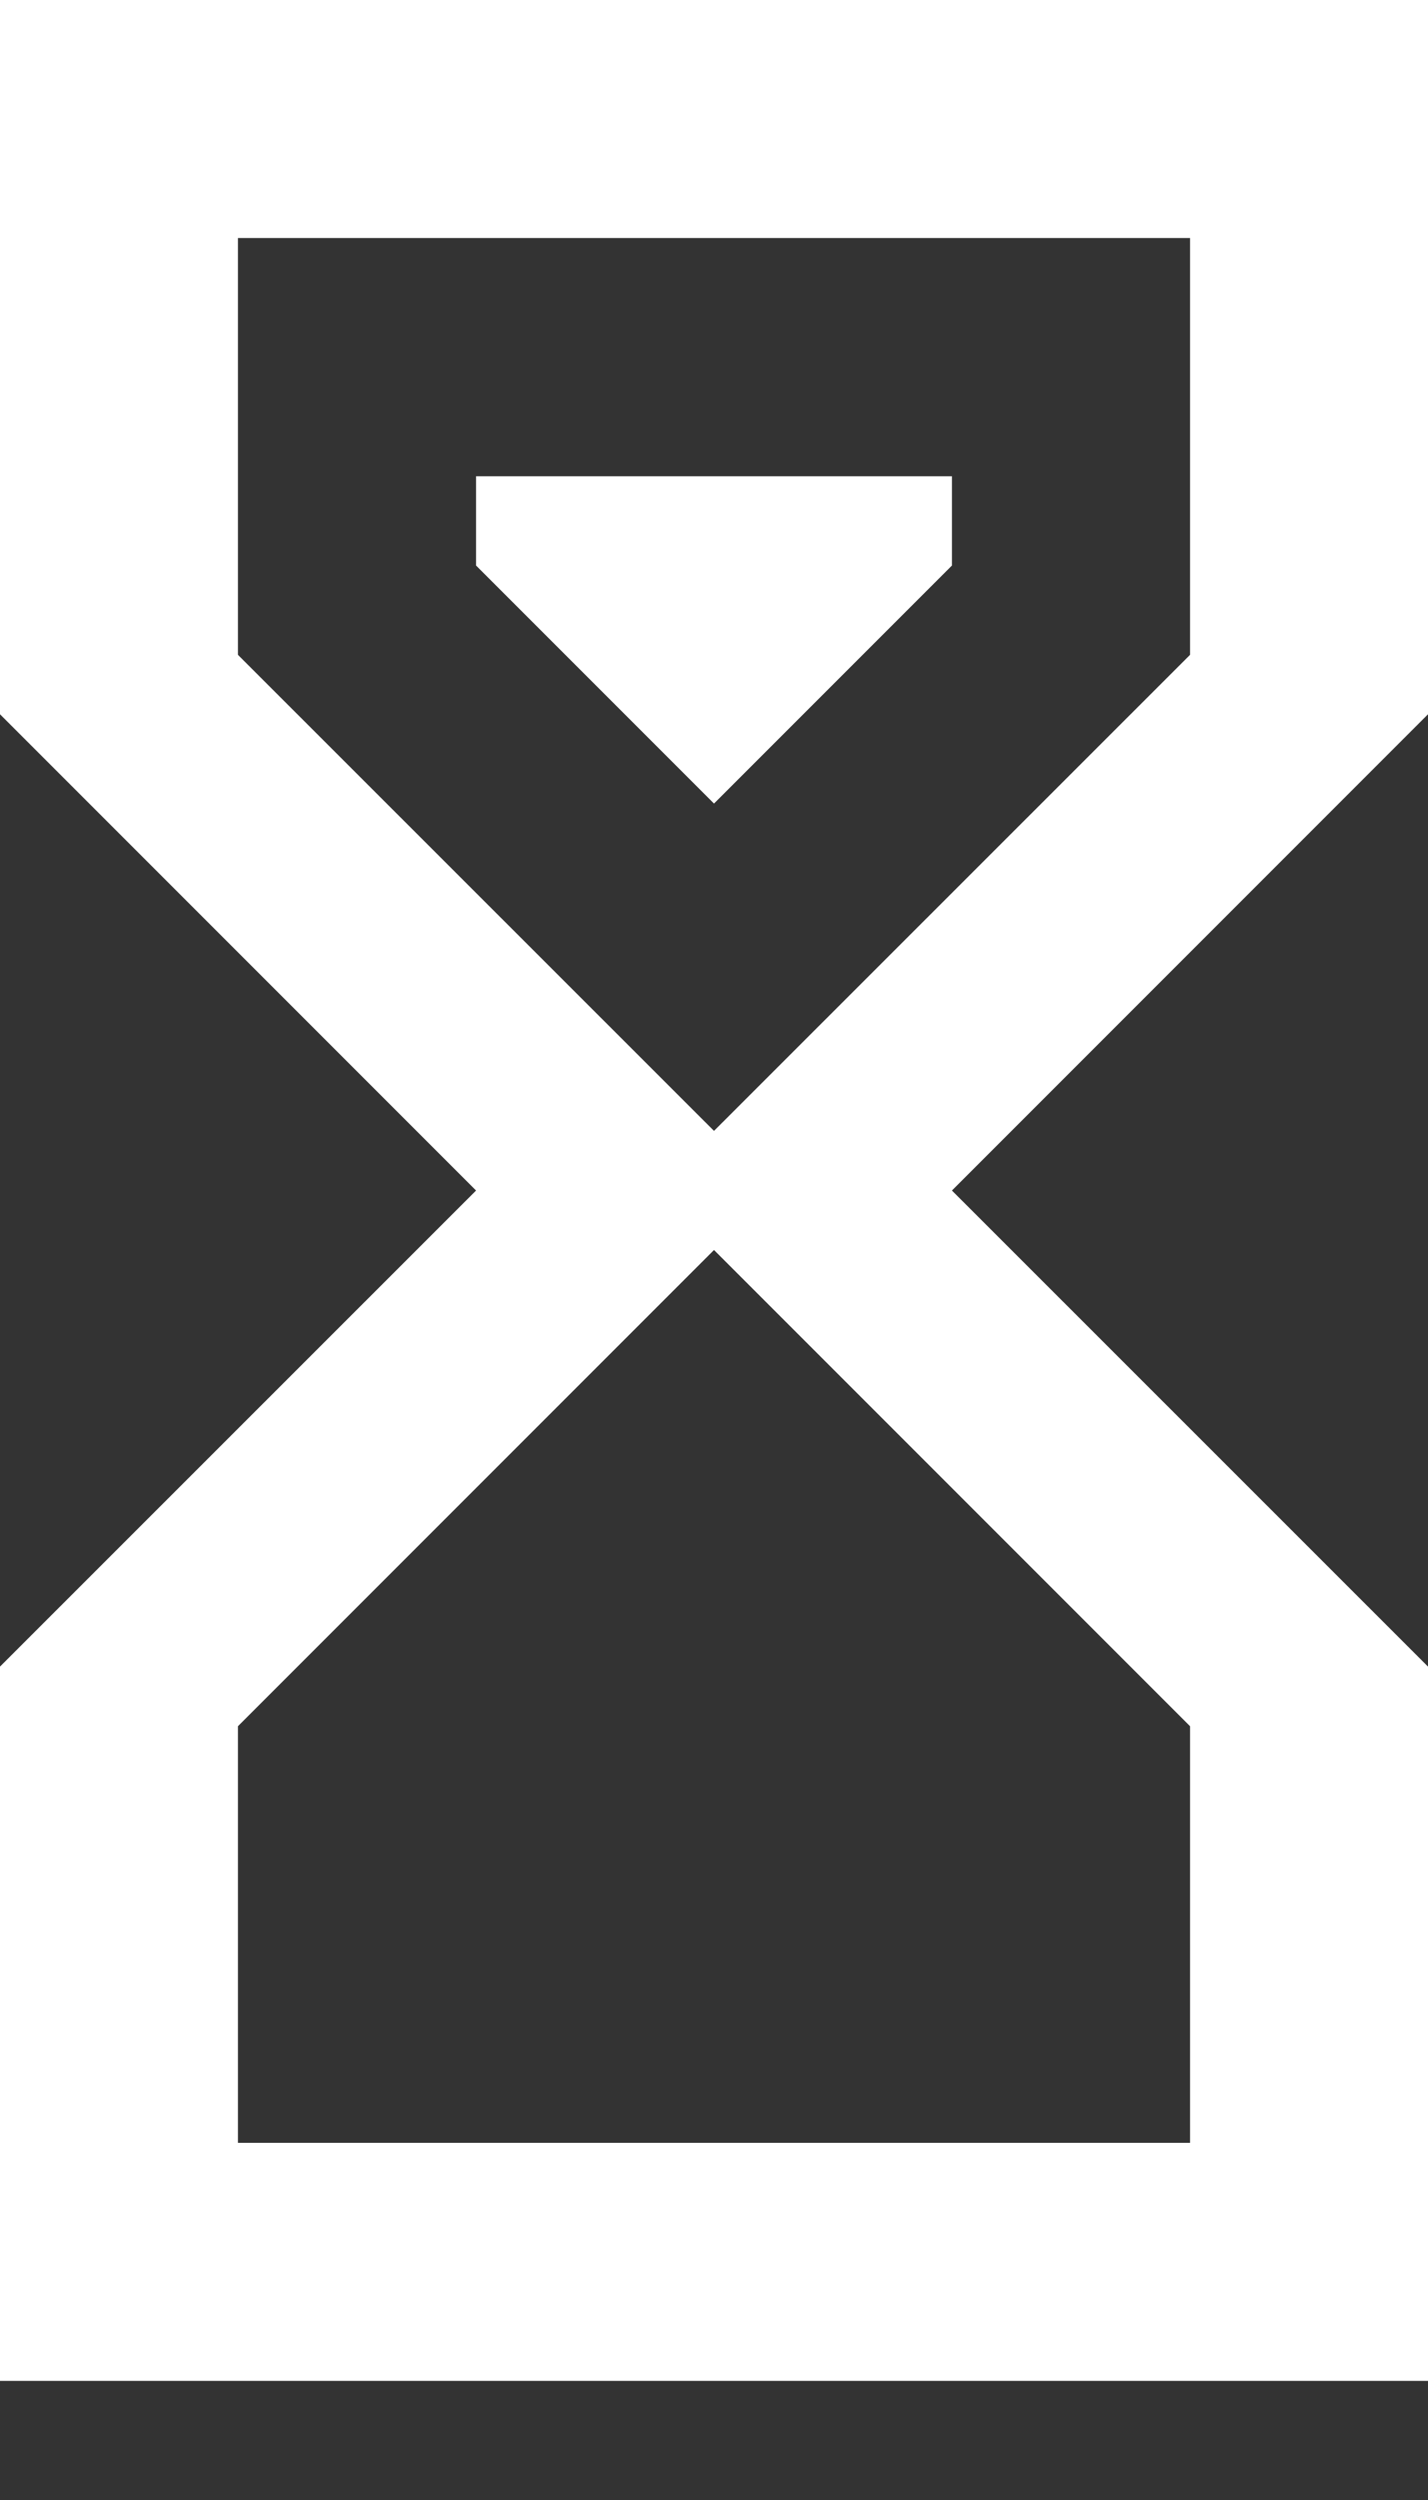 <svg width="8" height="14" viewBox="0 0 8 14" fill="none" xmlns="http://www.w3.org/2000/svg">
<rect x="0" y="0" width="8" height="14" fill="#333333" stroke="none"/>
<path d="M0 0H8V4L5.333 6.667L8 9.333V13.333H0V9.333L2.667 6.667L0 4V0ZM6.667 9.667L4 7L1.333 9.667V12H6.667V9.667ZM4 6.333L6.667 3.667V1.333H1.333V3.667L4 6.333ZM2.667 2.667H5.333V3.167L4 4.5L2.667 3.167V2.667Z" fill="white"/>
</svg>

